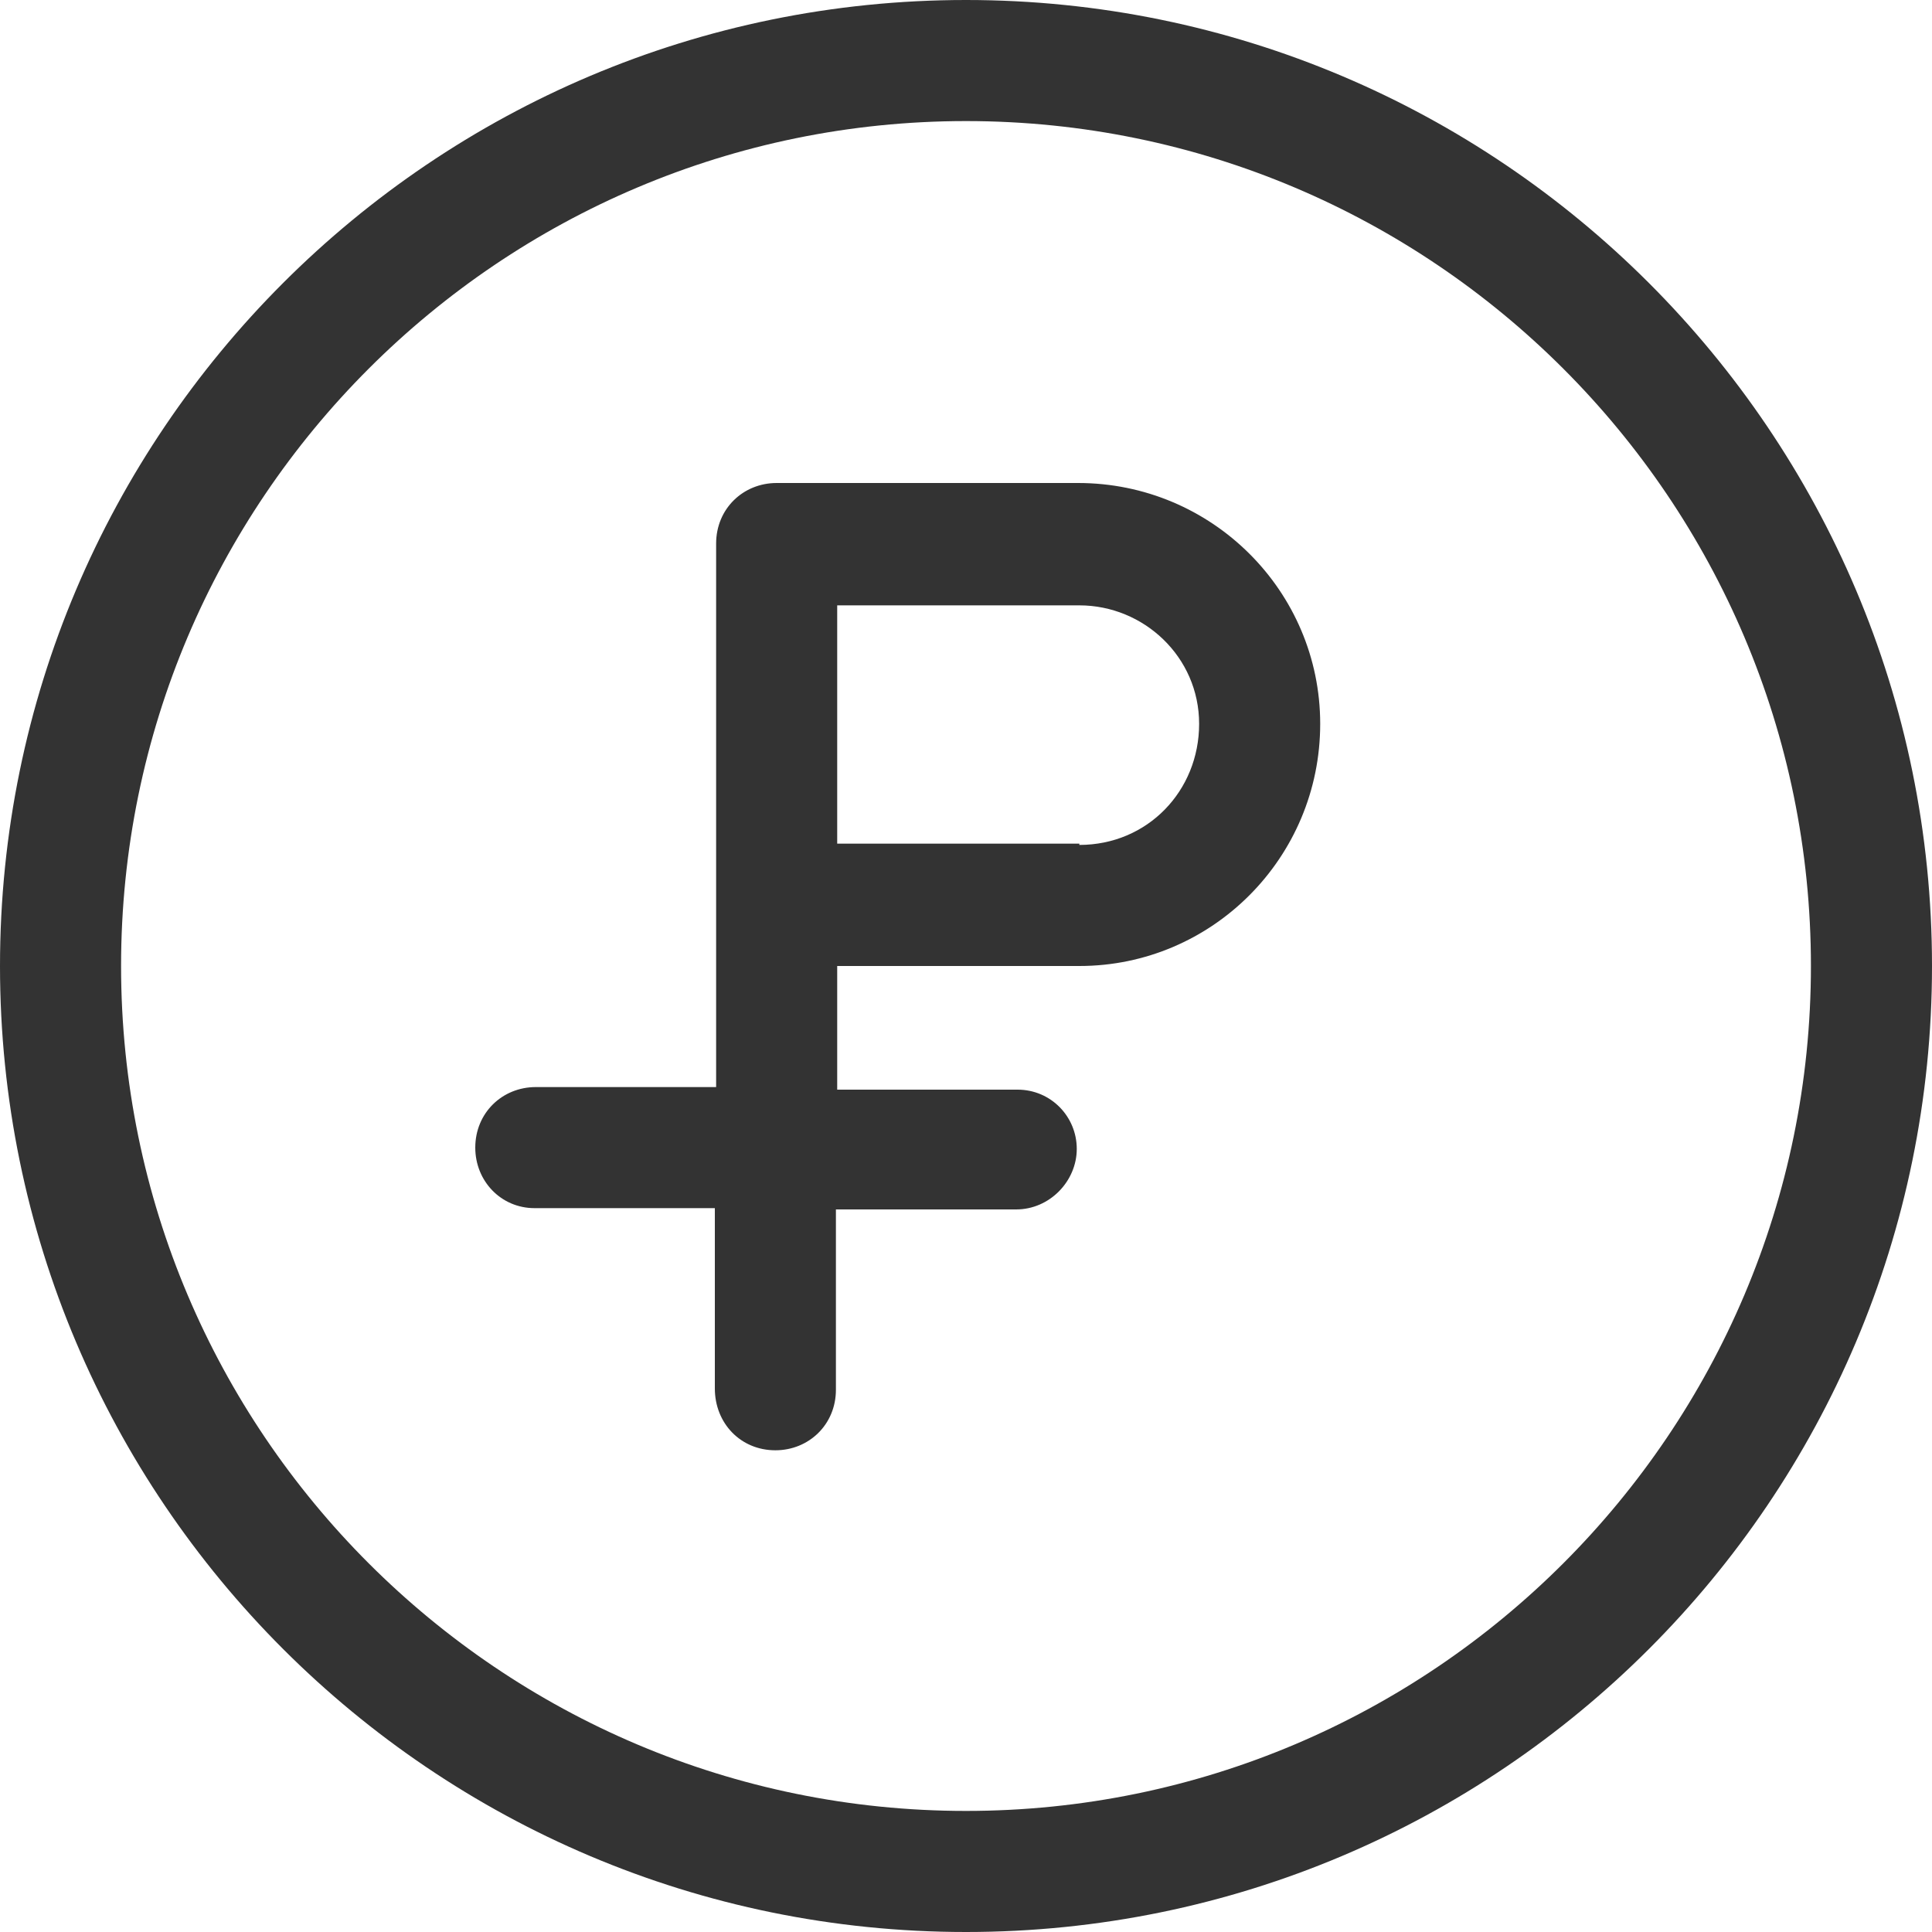 <svg xmlns="http://www.w3.org/2000/svg" width="15" height="15" fill="none"><path fill="#333" d="M7.5 0C3.36 0 0 3.36 0 7.5 0 11.64 3.36 15 7.5 15c4.14 0 7.5-3.36 7.5-7.5C15 3.36 11.64 0 7.5 0zm0 14.06C3.88 14.06.94 11.12.94 7.5.94 3.88 3.88.94 7.5.94c3.62 0 6.56 2.94 6.56 6.56 0 3.62-2.94 6.56-6.56 6.56zM8.38 3.75H6.03c-.26 0-.47.2-.47.47v4.22h-1.4c-.26 0-.47.2-.47.47 0 .26.2.47.46.47h1.4v1.4c0 .27.2.48.47.48.26 0 .47-.2.47-.47v-1.4h1.4c.26 0 .47-.22.47-.47 0-.25-.2-.46-.46-.46H6.5V7.5h1.88c1.03 0 1.87-.84 1.87-1.88 0-1.03-.84-1.87-1.88-1.87zm0 2.8H6.5V4.7h1.88c.5 0 .93.4.93.92s-.4.94-.93.94z"/></svg>